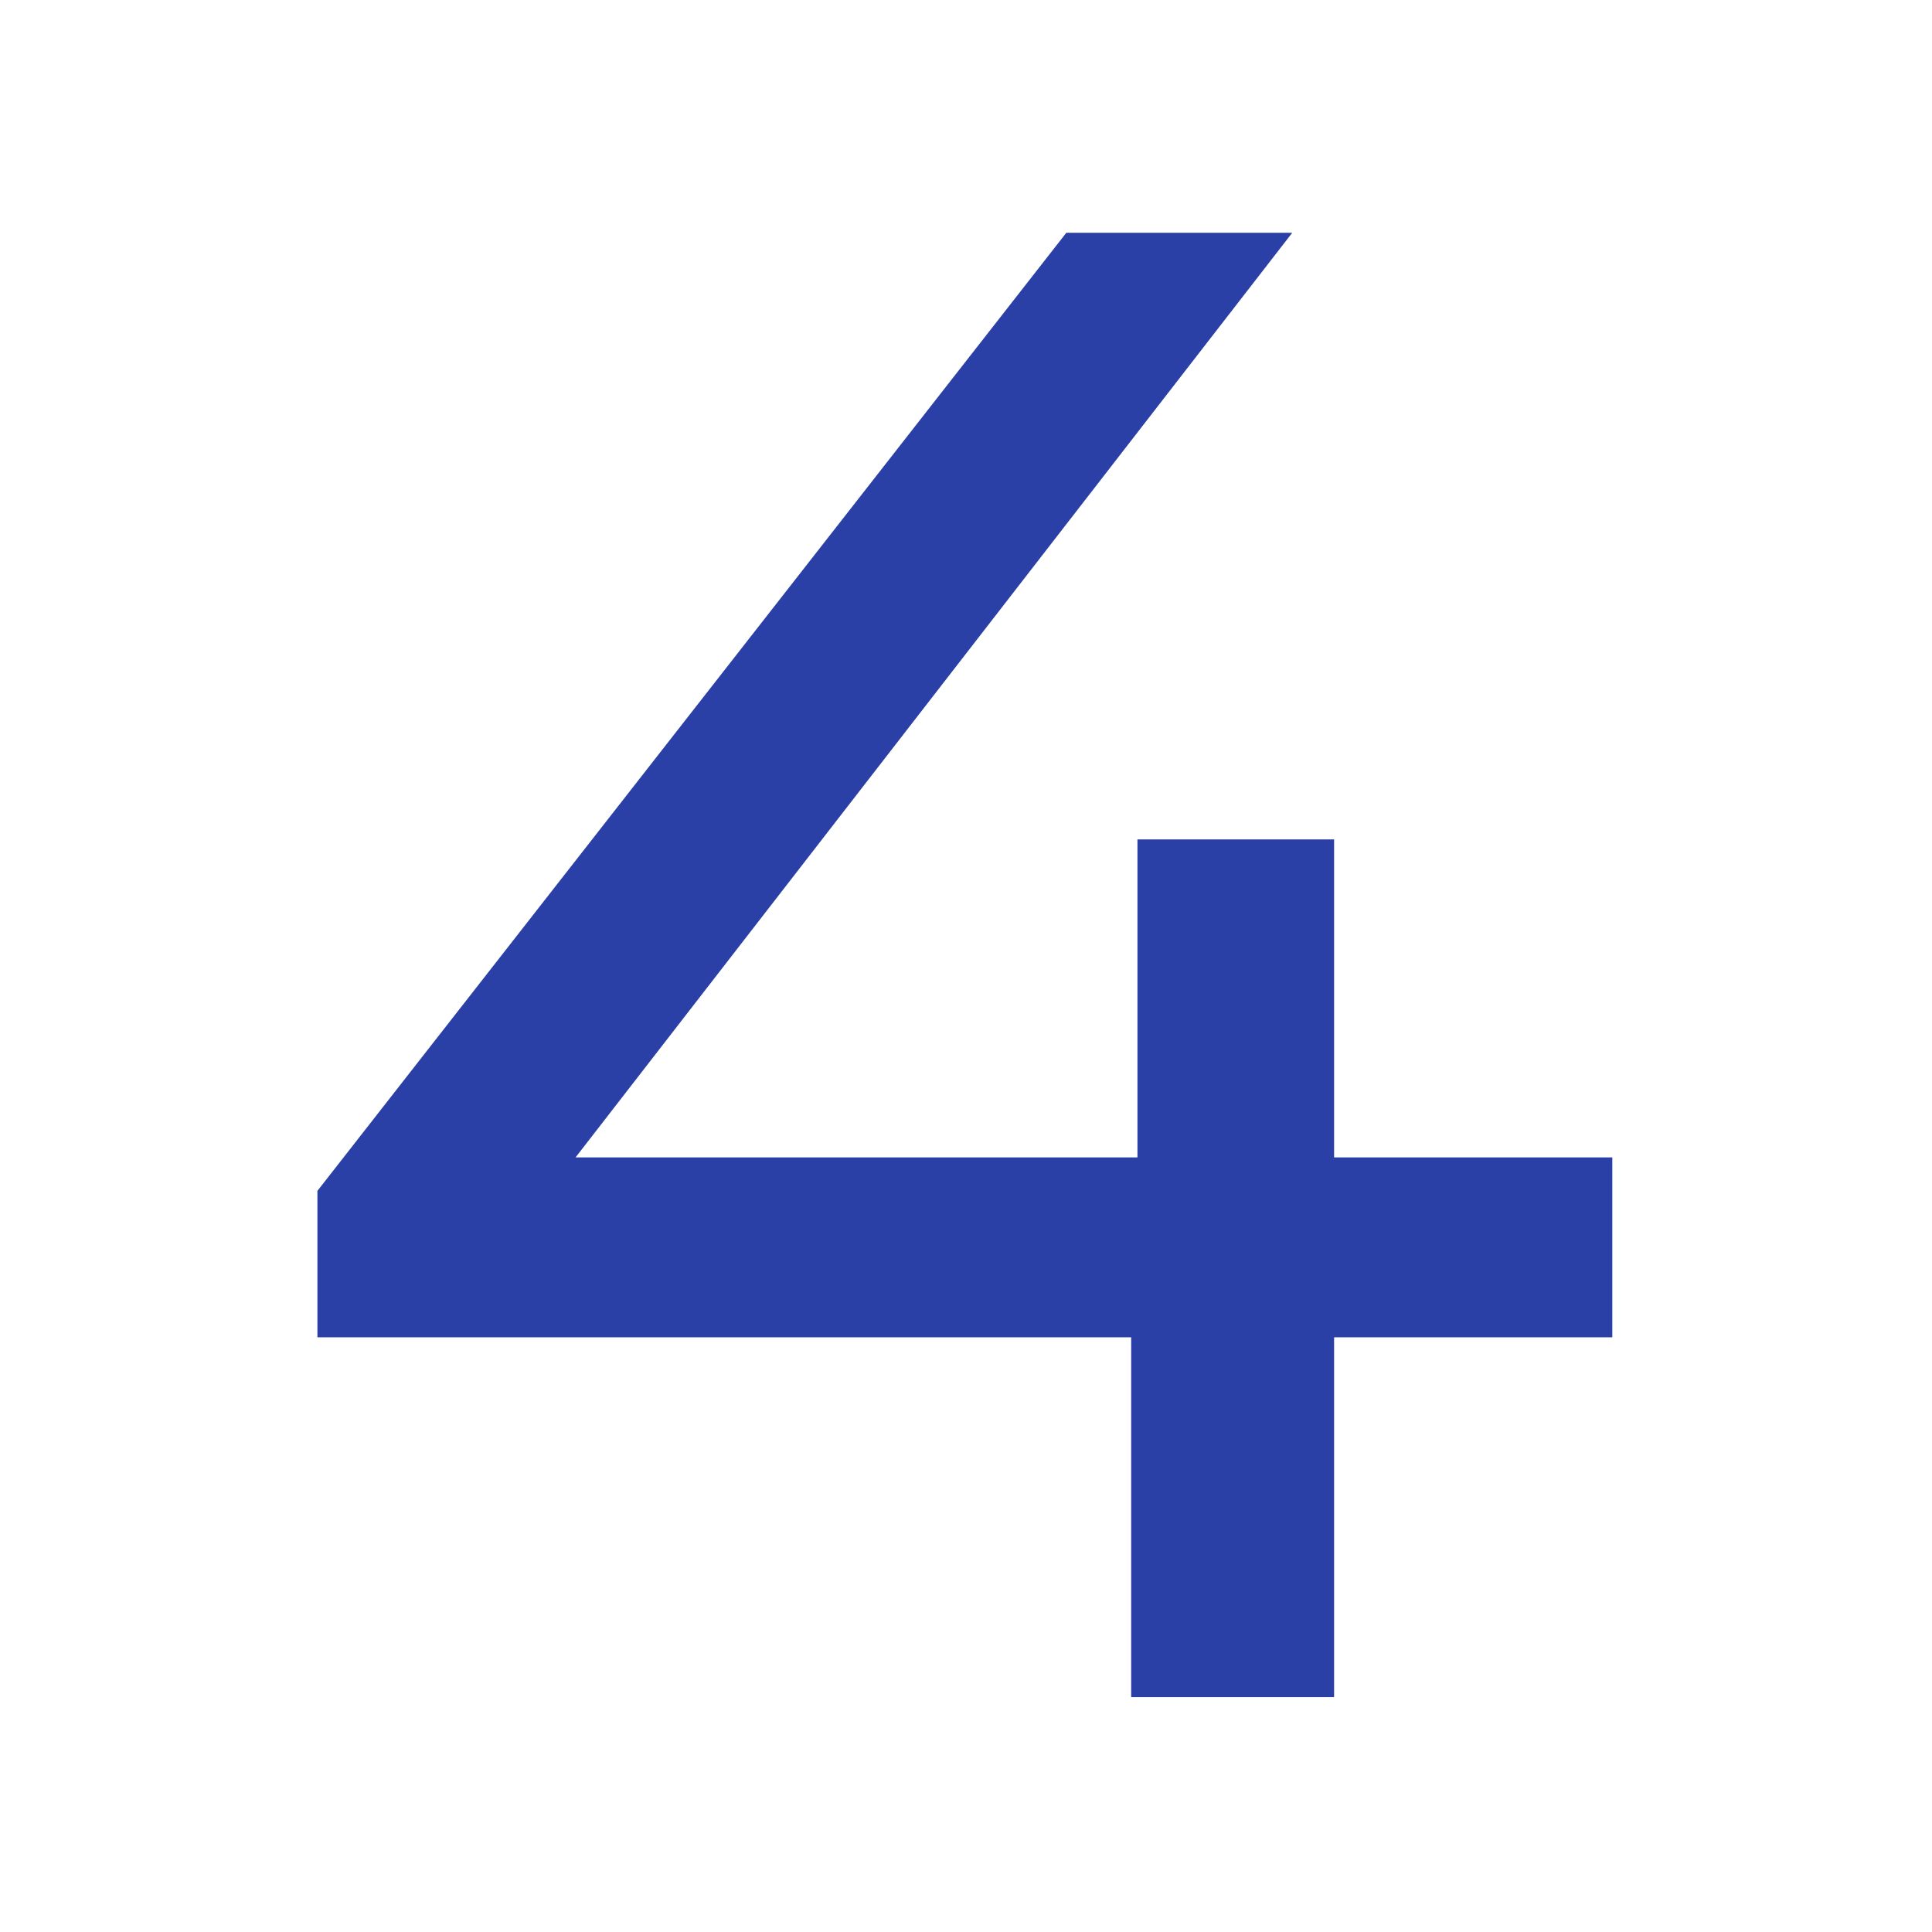<svg width="913" height="913" viewBox="0 0 913 913" fill="none" xmlns="http://www.w3.org/2000/svg">
<path d="M150 631.966V562.766L503.909 110H610.674L259.731 562.766L209.314 546.949H761.926V631.966H150ZM534.554 802V631.966L537.52 546.949V396.686H630.446V802H534.554Z" fill="#2B40A6"/>
</svg>
